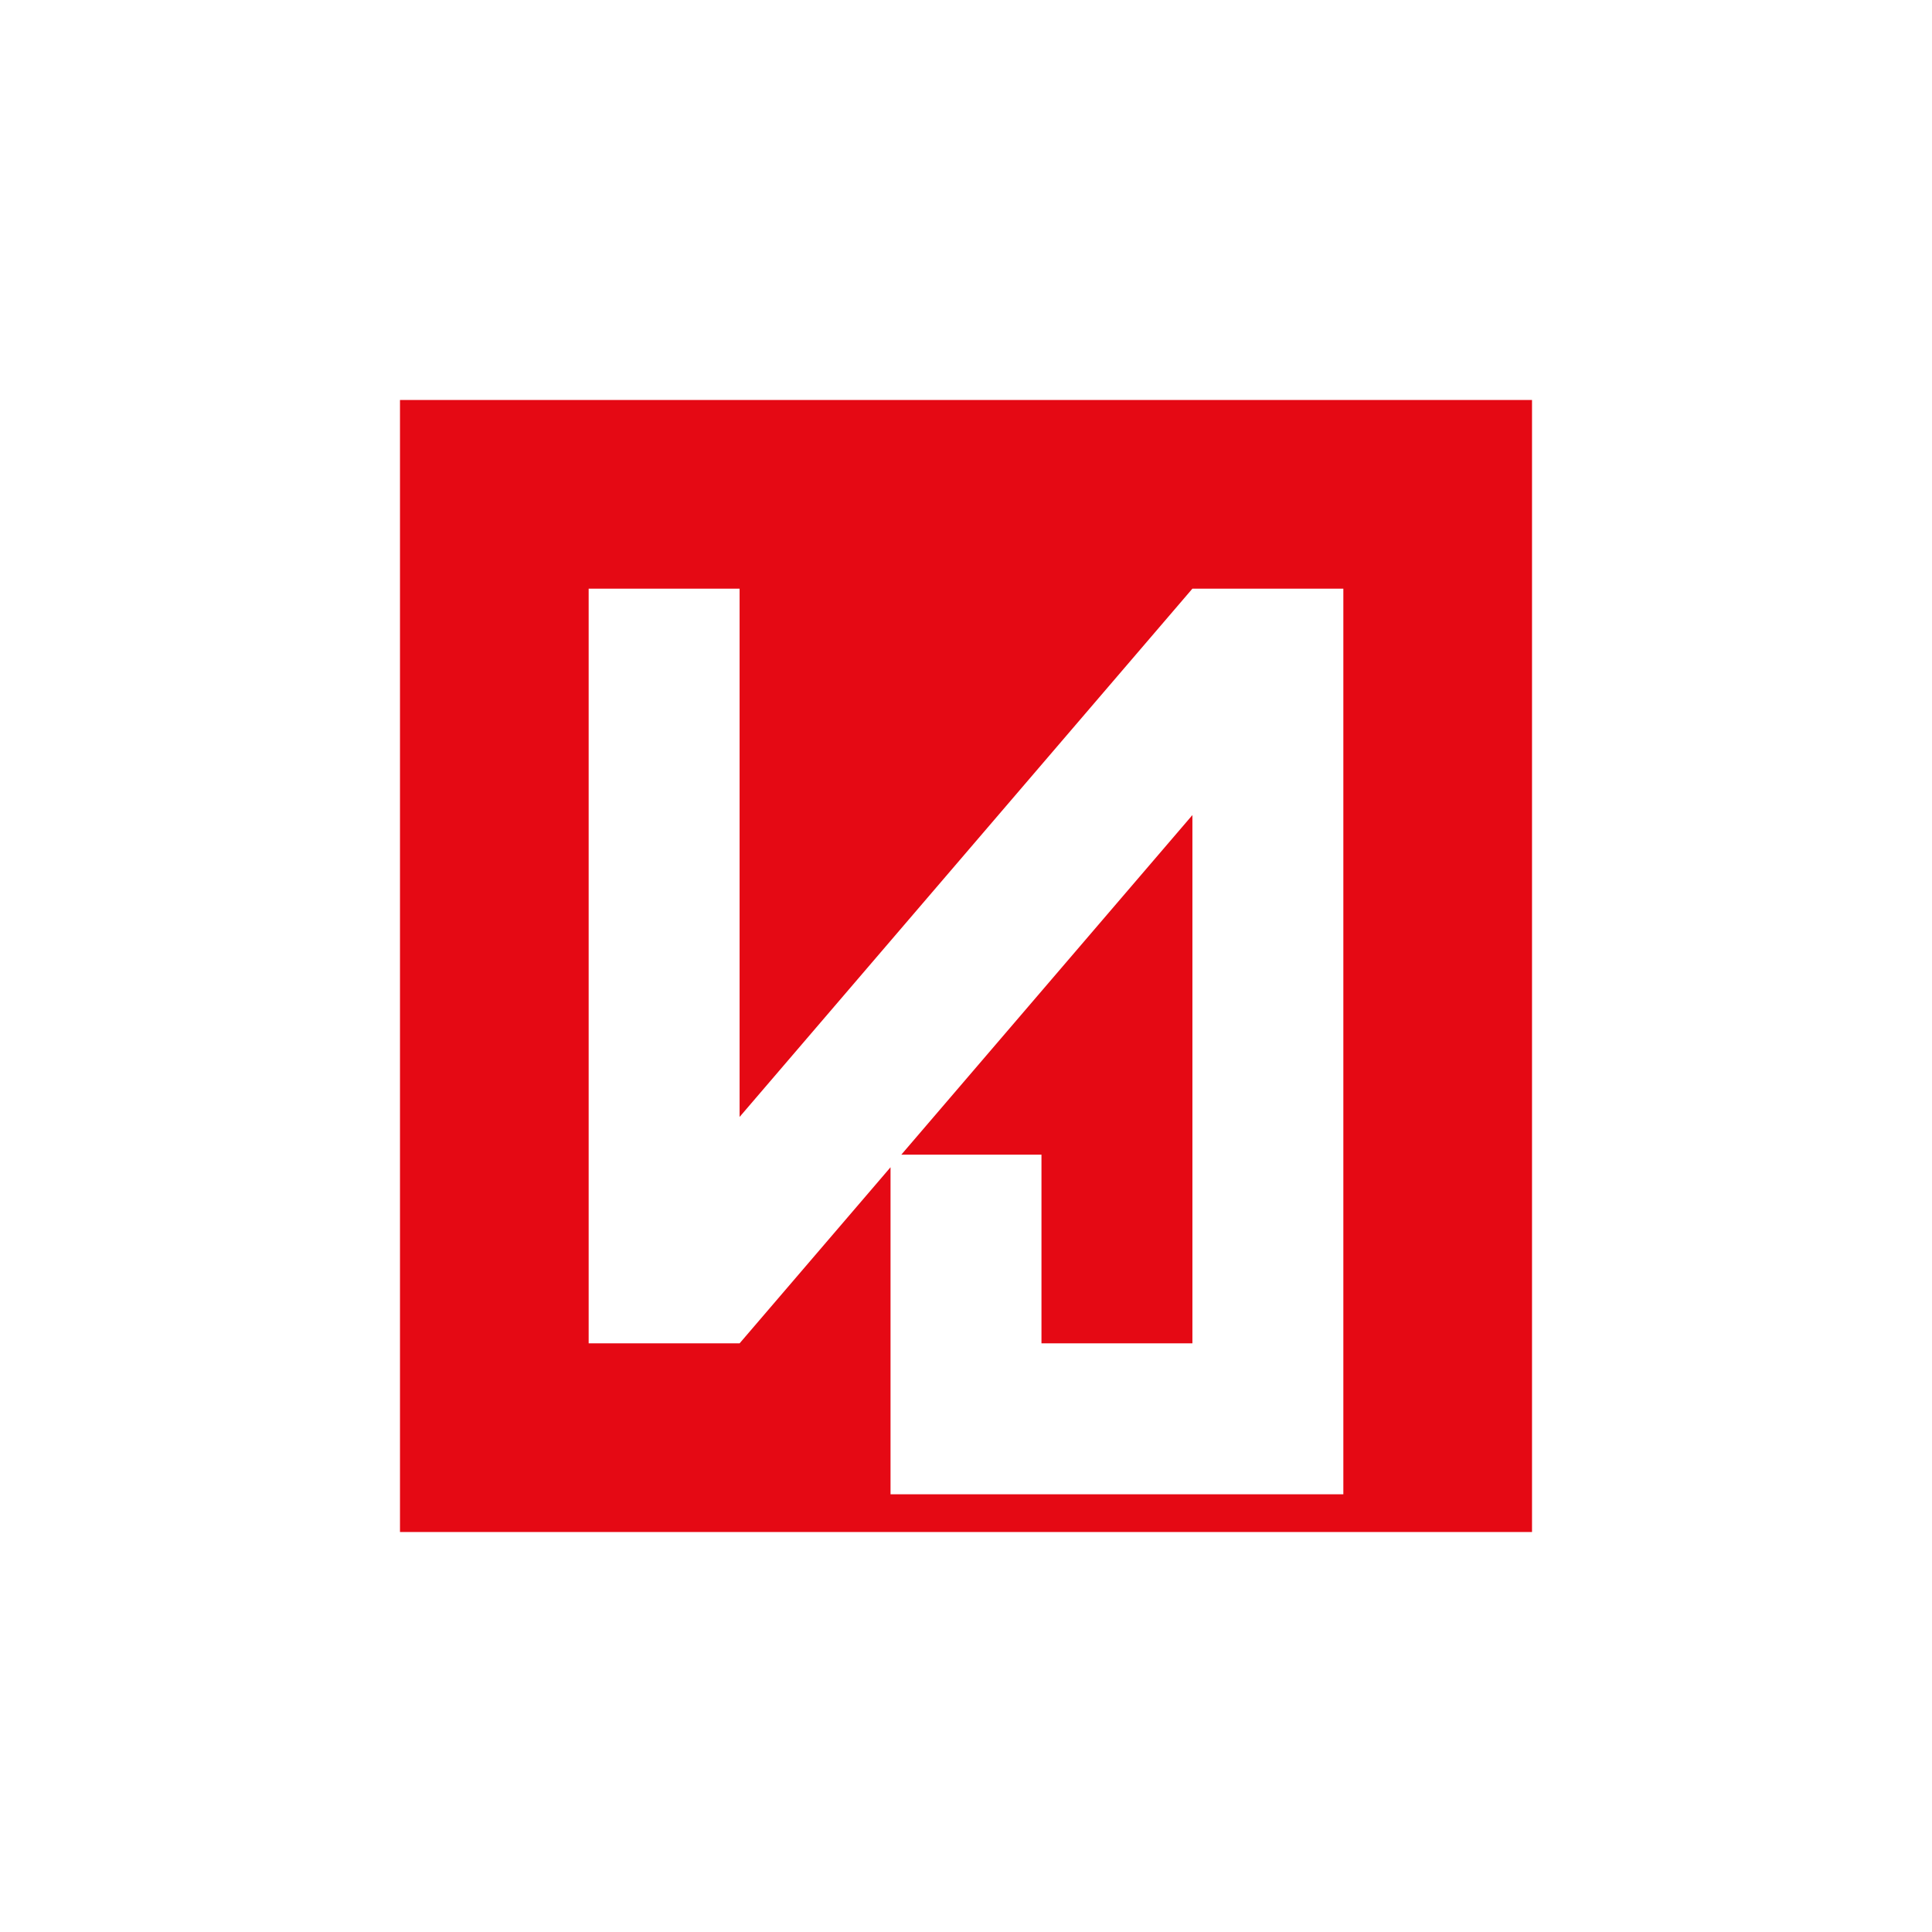 <?xml version="1.0" encoding="UTF-8"?>
<svg width="512" height="512" viewBox="0 0 512 512" fill="none" xmlns="http://www.w3.org/2000/svg">
  <!-- Background -->
  <rect width="512" height="512" fill="#FFFFFF"/>
  
  <!-- Red Box with white N -->
  <rect x="106" y="106" width="300" height="300" fill="#E50914"/>
  <path d="M156 156 L156 356 L196 356 L316 216 L316 356 L276 356 L276 306 L236 306 L236 396 L356 396 L356 156 L316 156 L196 296 L196 156 Z" fill="white"/>
</svg>
